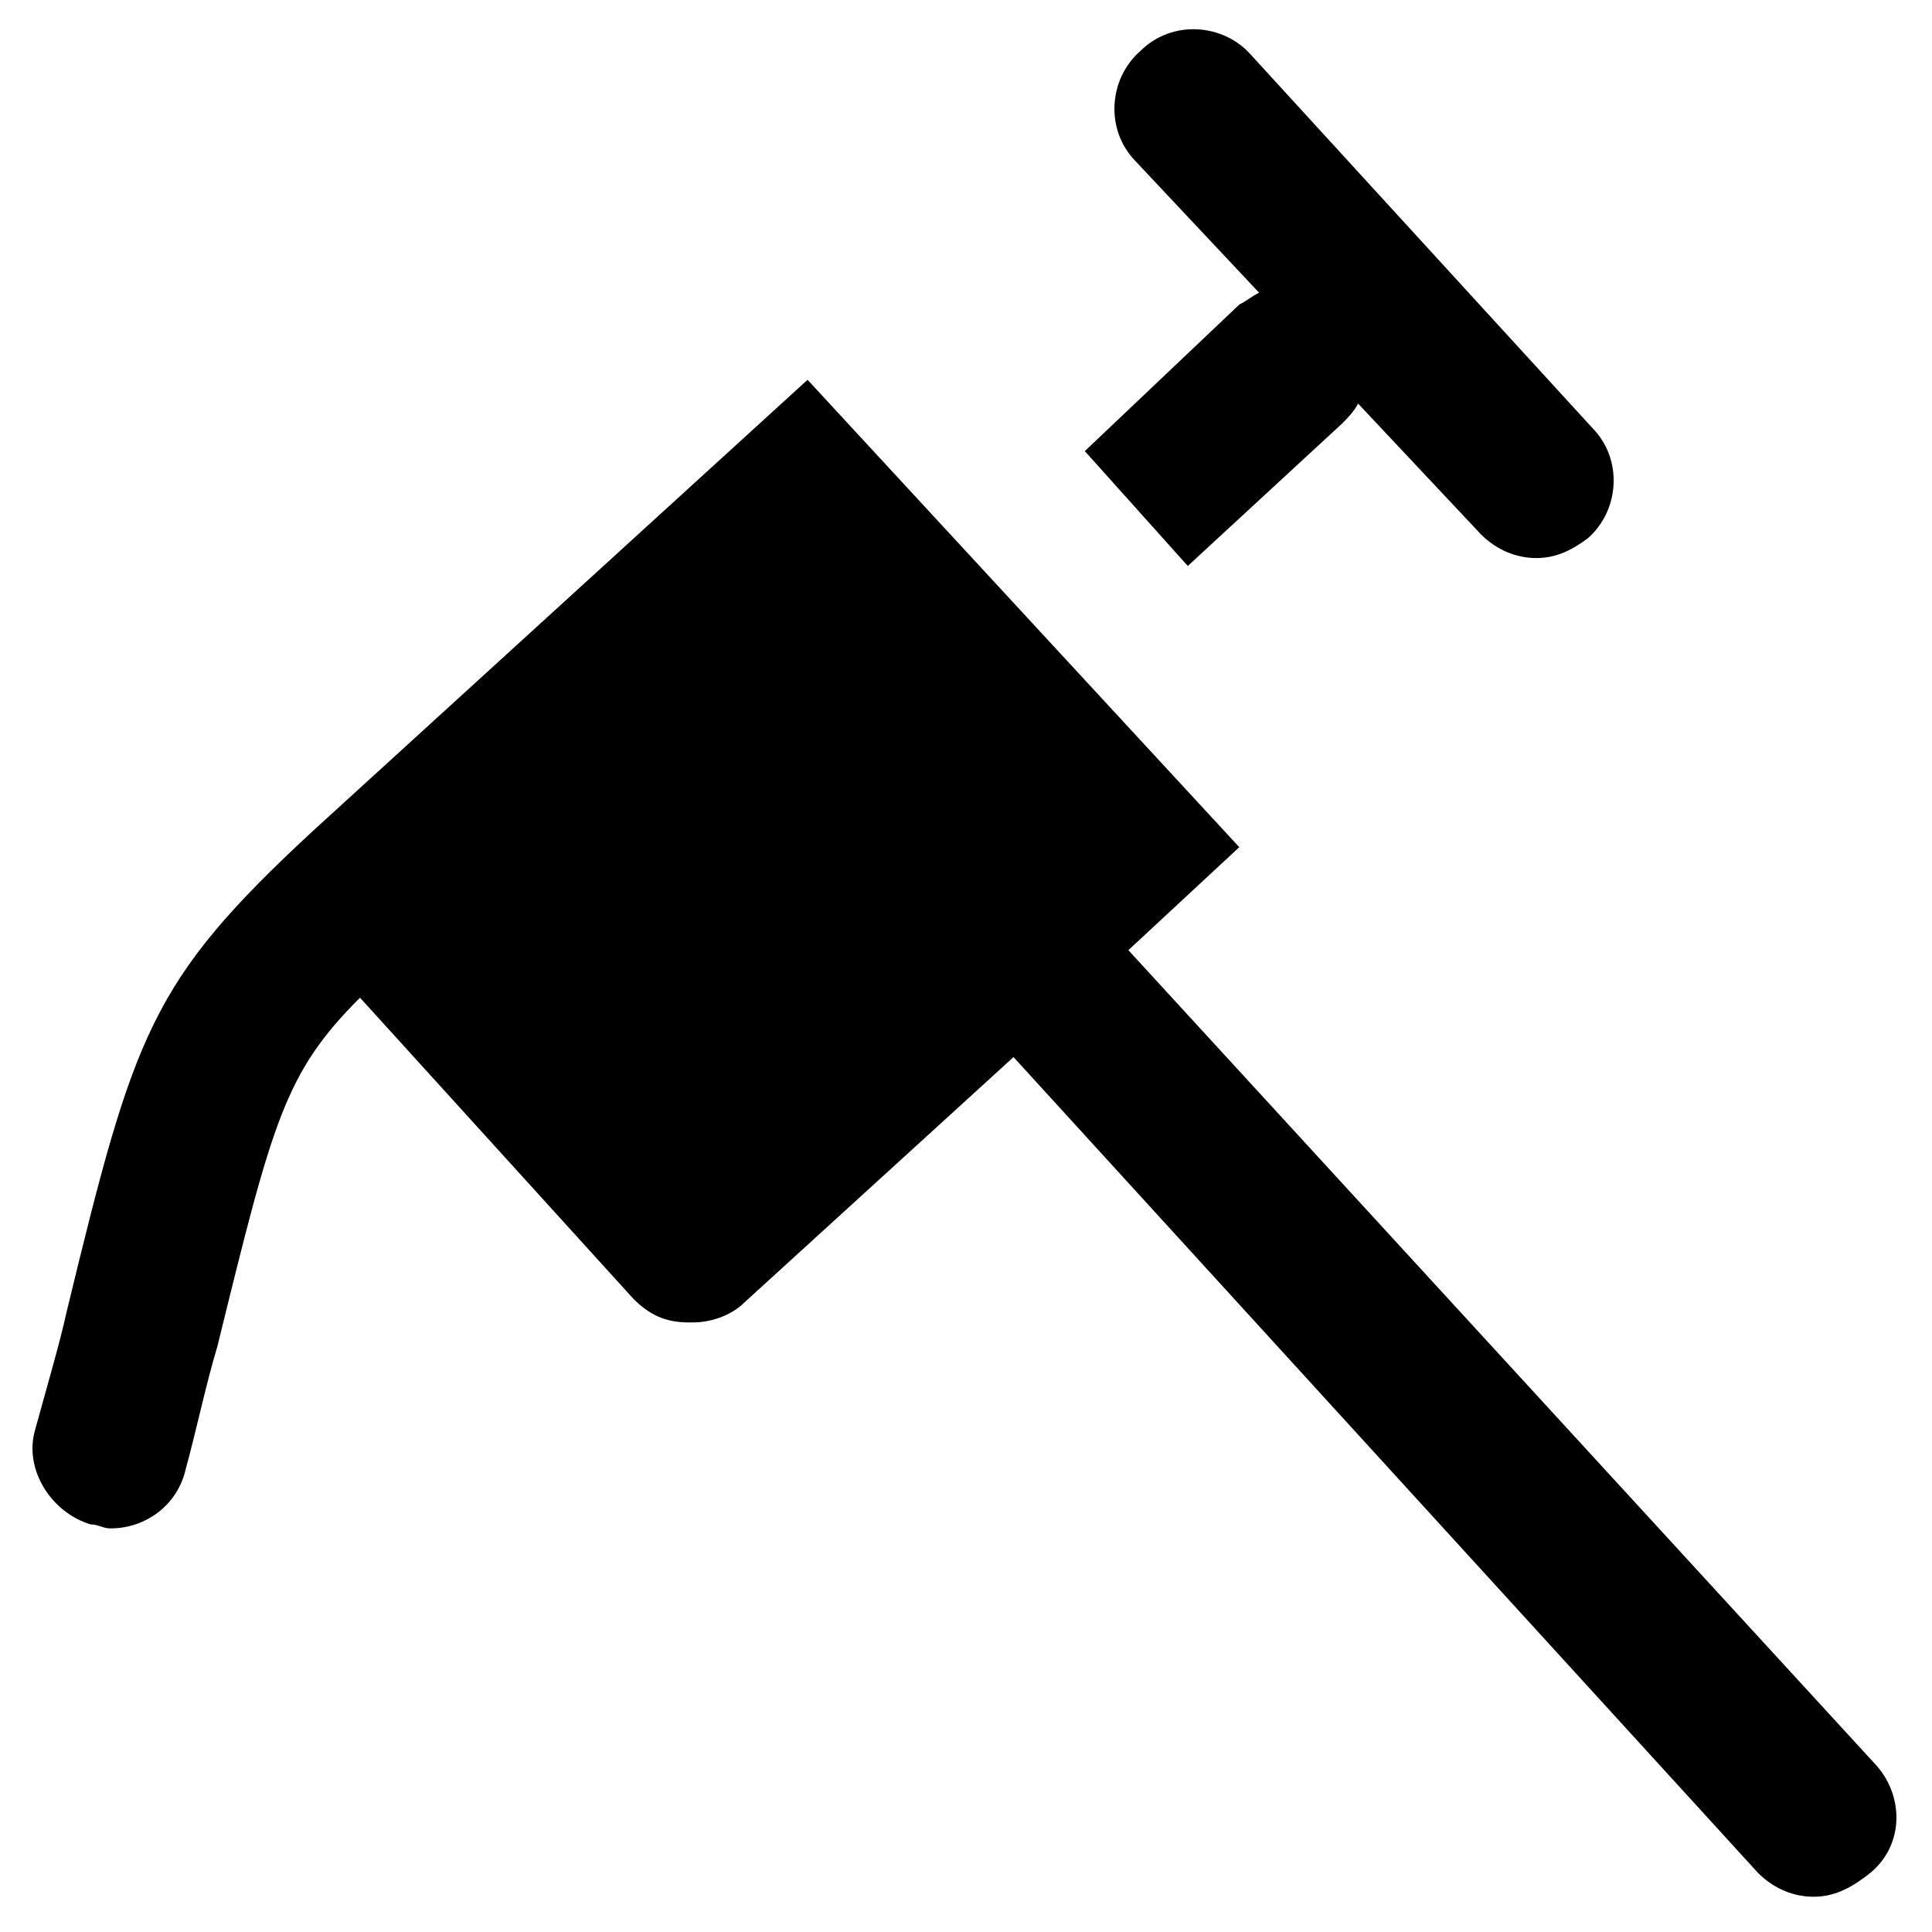 <?xml version="1.0" encoding="UTF-8"?>
<!-- Uploaded to: SVG Repo, www.svgrepo.com, Generator: SVG Repo Mixer Tools -->
<svg fill="#000000" width="800px" height="800px" version="1.1" viewBox="144 144 512 512" xmlns="http://www.w3.org/2000/svg">
 <g>
  <path d="m431.49 263.55 27.289 30.438 40.934-37.785c1.051-1.051 3.148-3.148 4.199-5.246l32.539 34.637c4.199 4.199 9.445 6.297 14.695 6.297 5.246 0 9.445-2.098 13.645-5.246 8.398-7.348 9.445-20.992 1.051-29.391l-90.27-98.664c-7.348-8.398-20.992-9.445-29.391-1.051-8.398 7.348-9.445 20.992-1.051 29.391l32.539 34.637c-2.098 1.051-3.148 2.098-5.246 3.148z"/>
  <path d="m641.41 612.02-198.38-216.22 29.391-27.289-114.41-123.86-131.2 119.66c-43.031 39.883-47.23 53.527-65.074 127-2.098 9.445-5.246 19.941-8.398 31.488-3.148 10.496 4.199 22.043 14.695 25.191 2.098 0 3.148 1.051 5.246 1.051 9.445 0 17.844-6.297 19.941-15.742 3.148-11.547 5.246-22.043 8.398-32.539 14.695-59.828 17.844-72.422 37.785-92.363l72.422 79.77c4.203 4.195 8.402 6.293 14.699 6.293h1.051c5.246 0 10.496-2.098 13.645-5.246l71.371-65.074 197.32 216.22c4.199 4.199 9.445 6.297 14.695 6.297 5.246 0 9.445-2.098 13.645-5.246 10.496-7.352 10.496-20.996 3.148-29.391z"/>
 </g>
</svg>